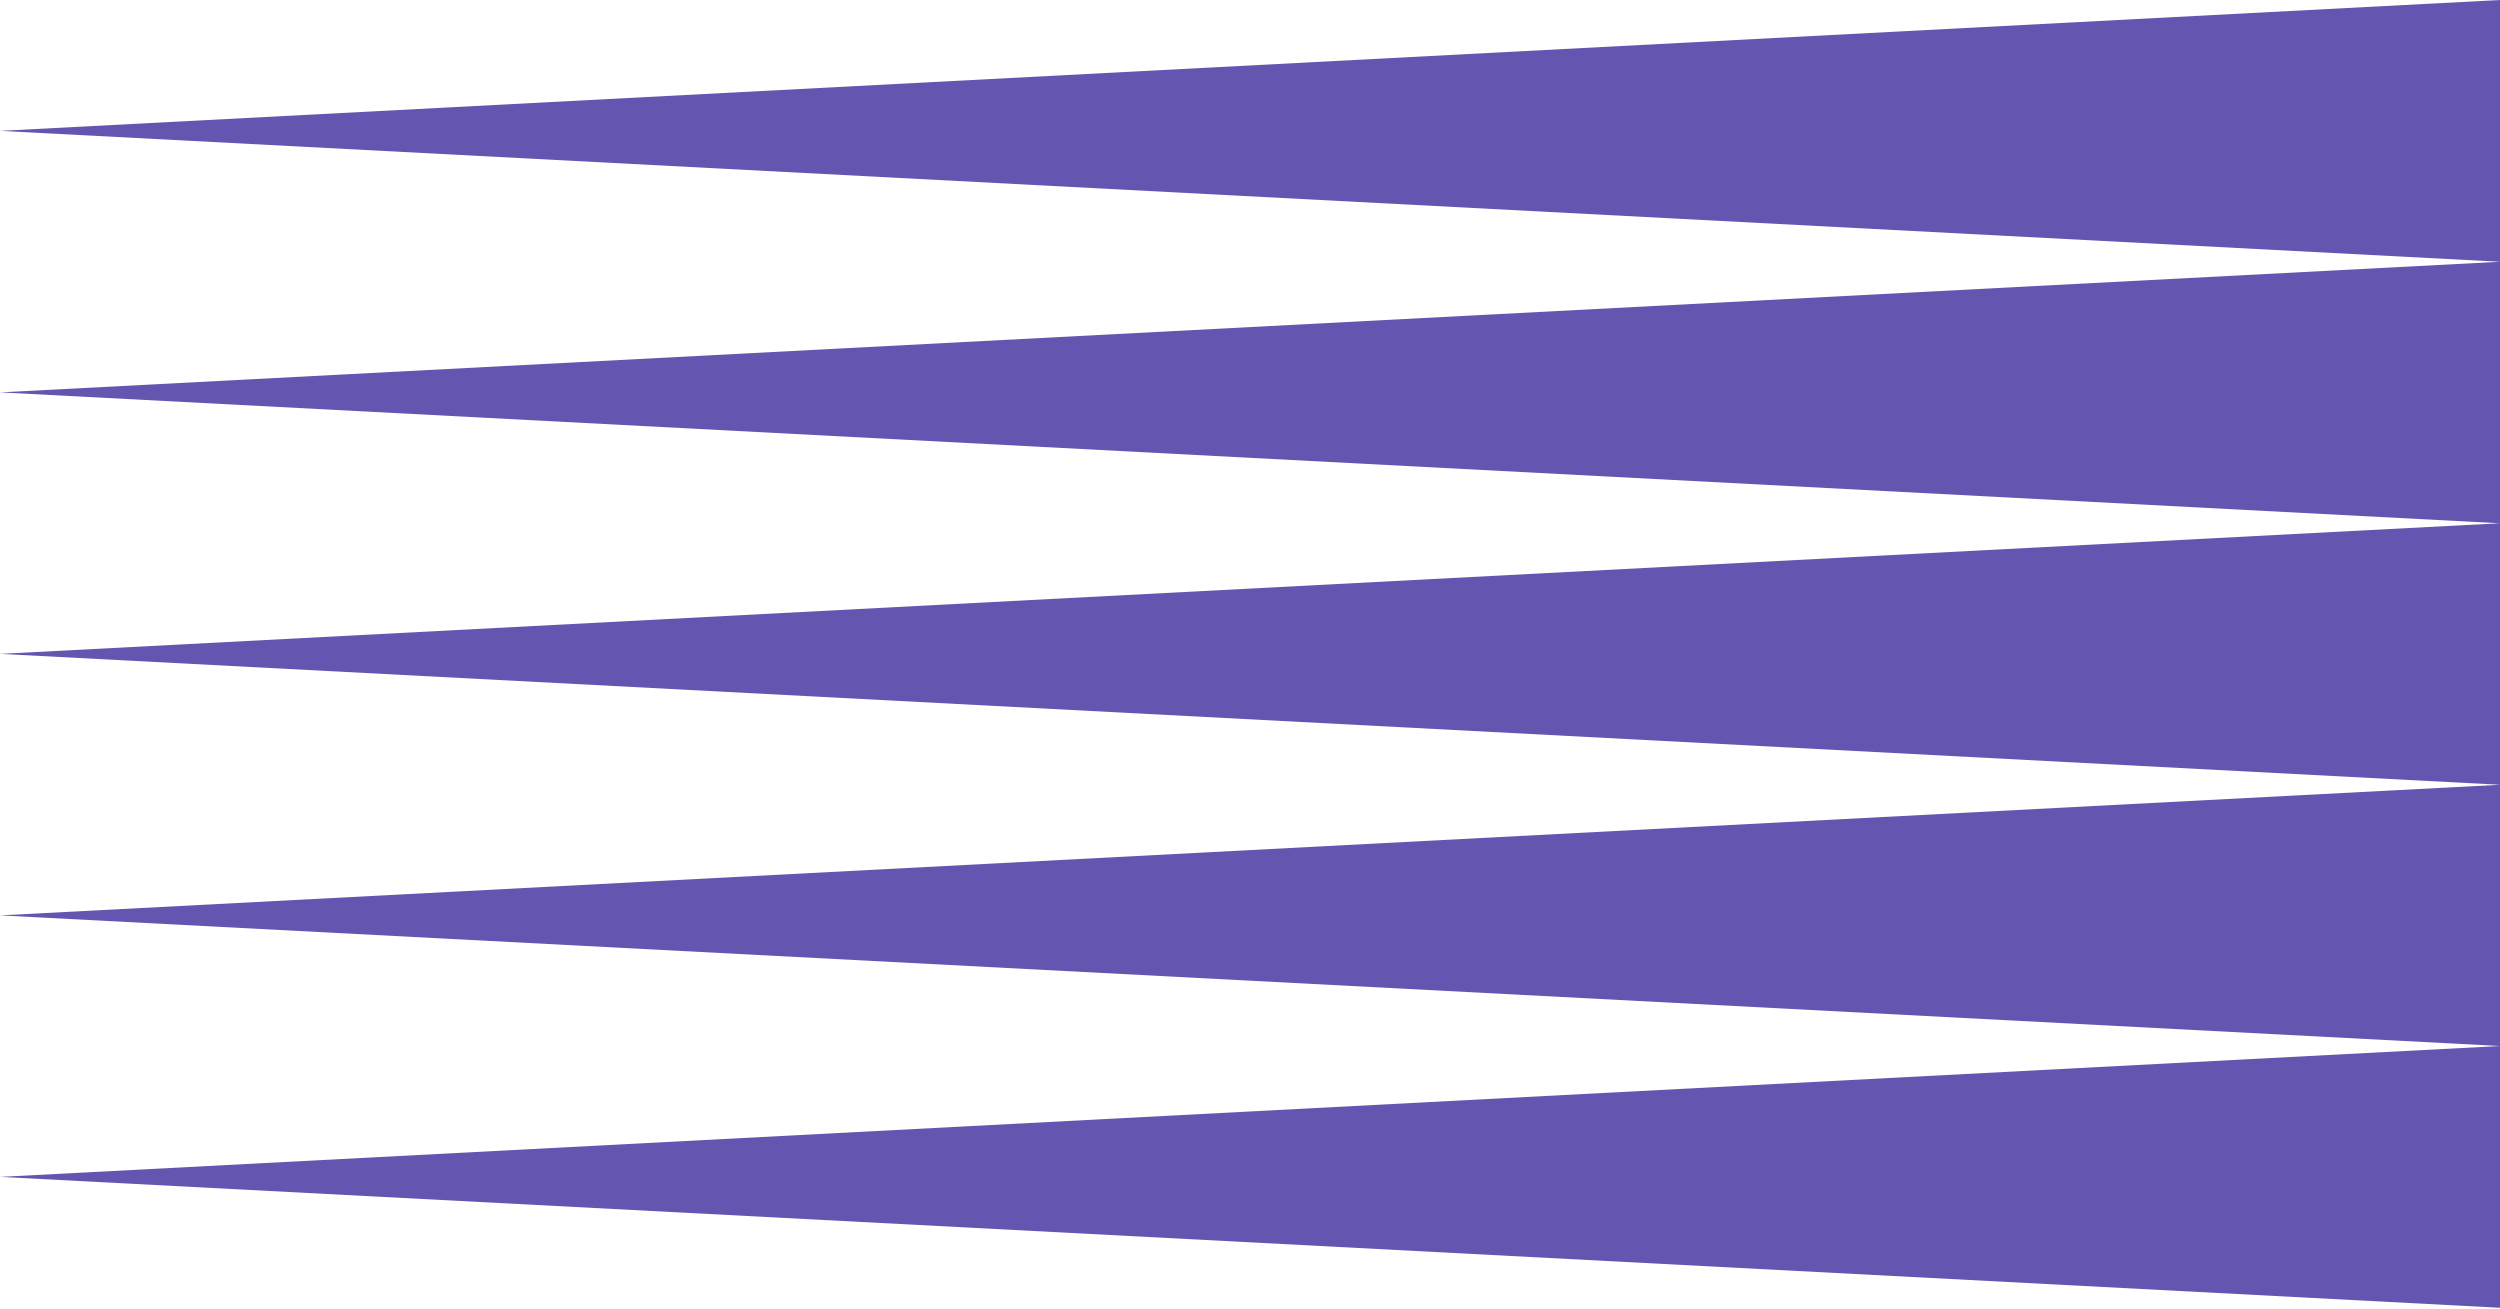 <?xml version="1.0" encoding="utf-8"?>
<!-- Generator: Adobe Illustrator 22.0.0, SVG Export Plug-In . SVG Version: 6.00 Build 0)  -->
<svg version="1.1" id="Layer_1" xmlns="http://www.w3.org/2000/svg" xmlns:xlink="http://www.w3.org/1999/xlink" x="0px" y="0px"
	 viewBox="0 0 978 512" style="enable-background:new 0 0 978 512;" xml:space="preserve">
<style type="text/css">
	.st0{fill:#6456B0;}
</style>
<path class="st0" d="M0,358.1L978,307v102.3v0v102.3L0,460.4l978-51.2L0,358.1z M978,0L0,51.2l978,51.2L0,153.5l977.9,51.2L0,255.8
	L978,307V204.6v0V102.3h0V0z"/>
</svg>
